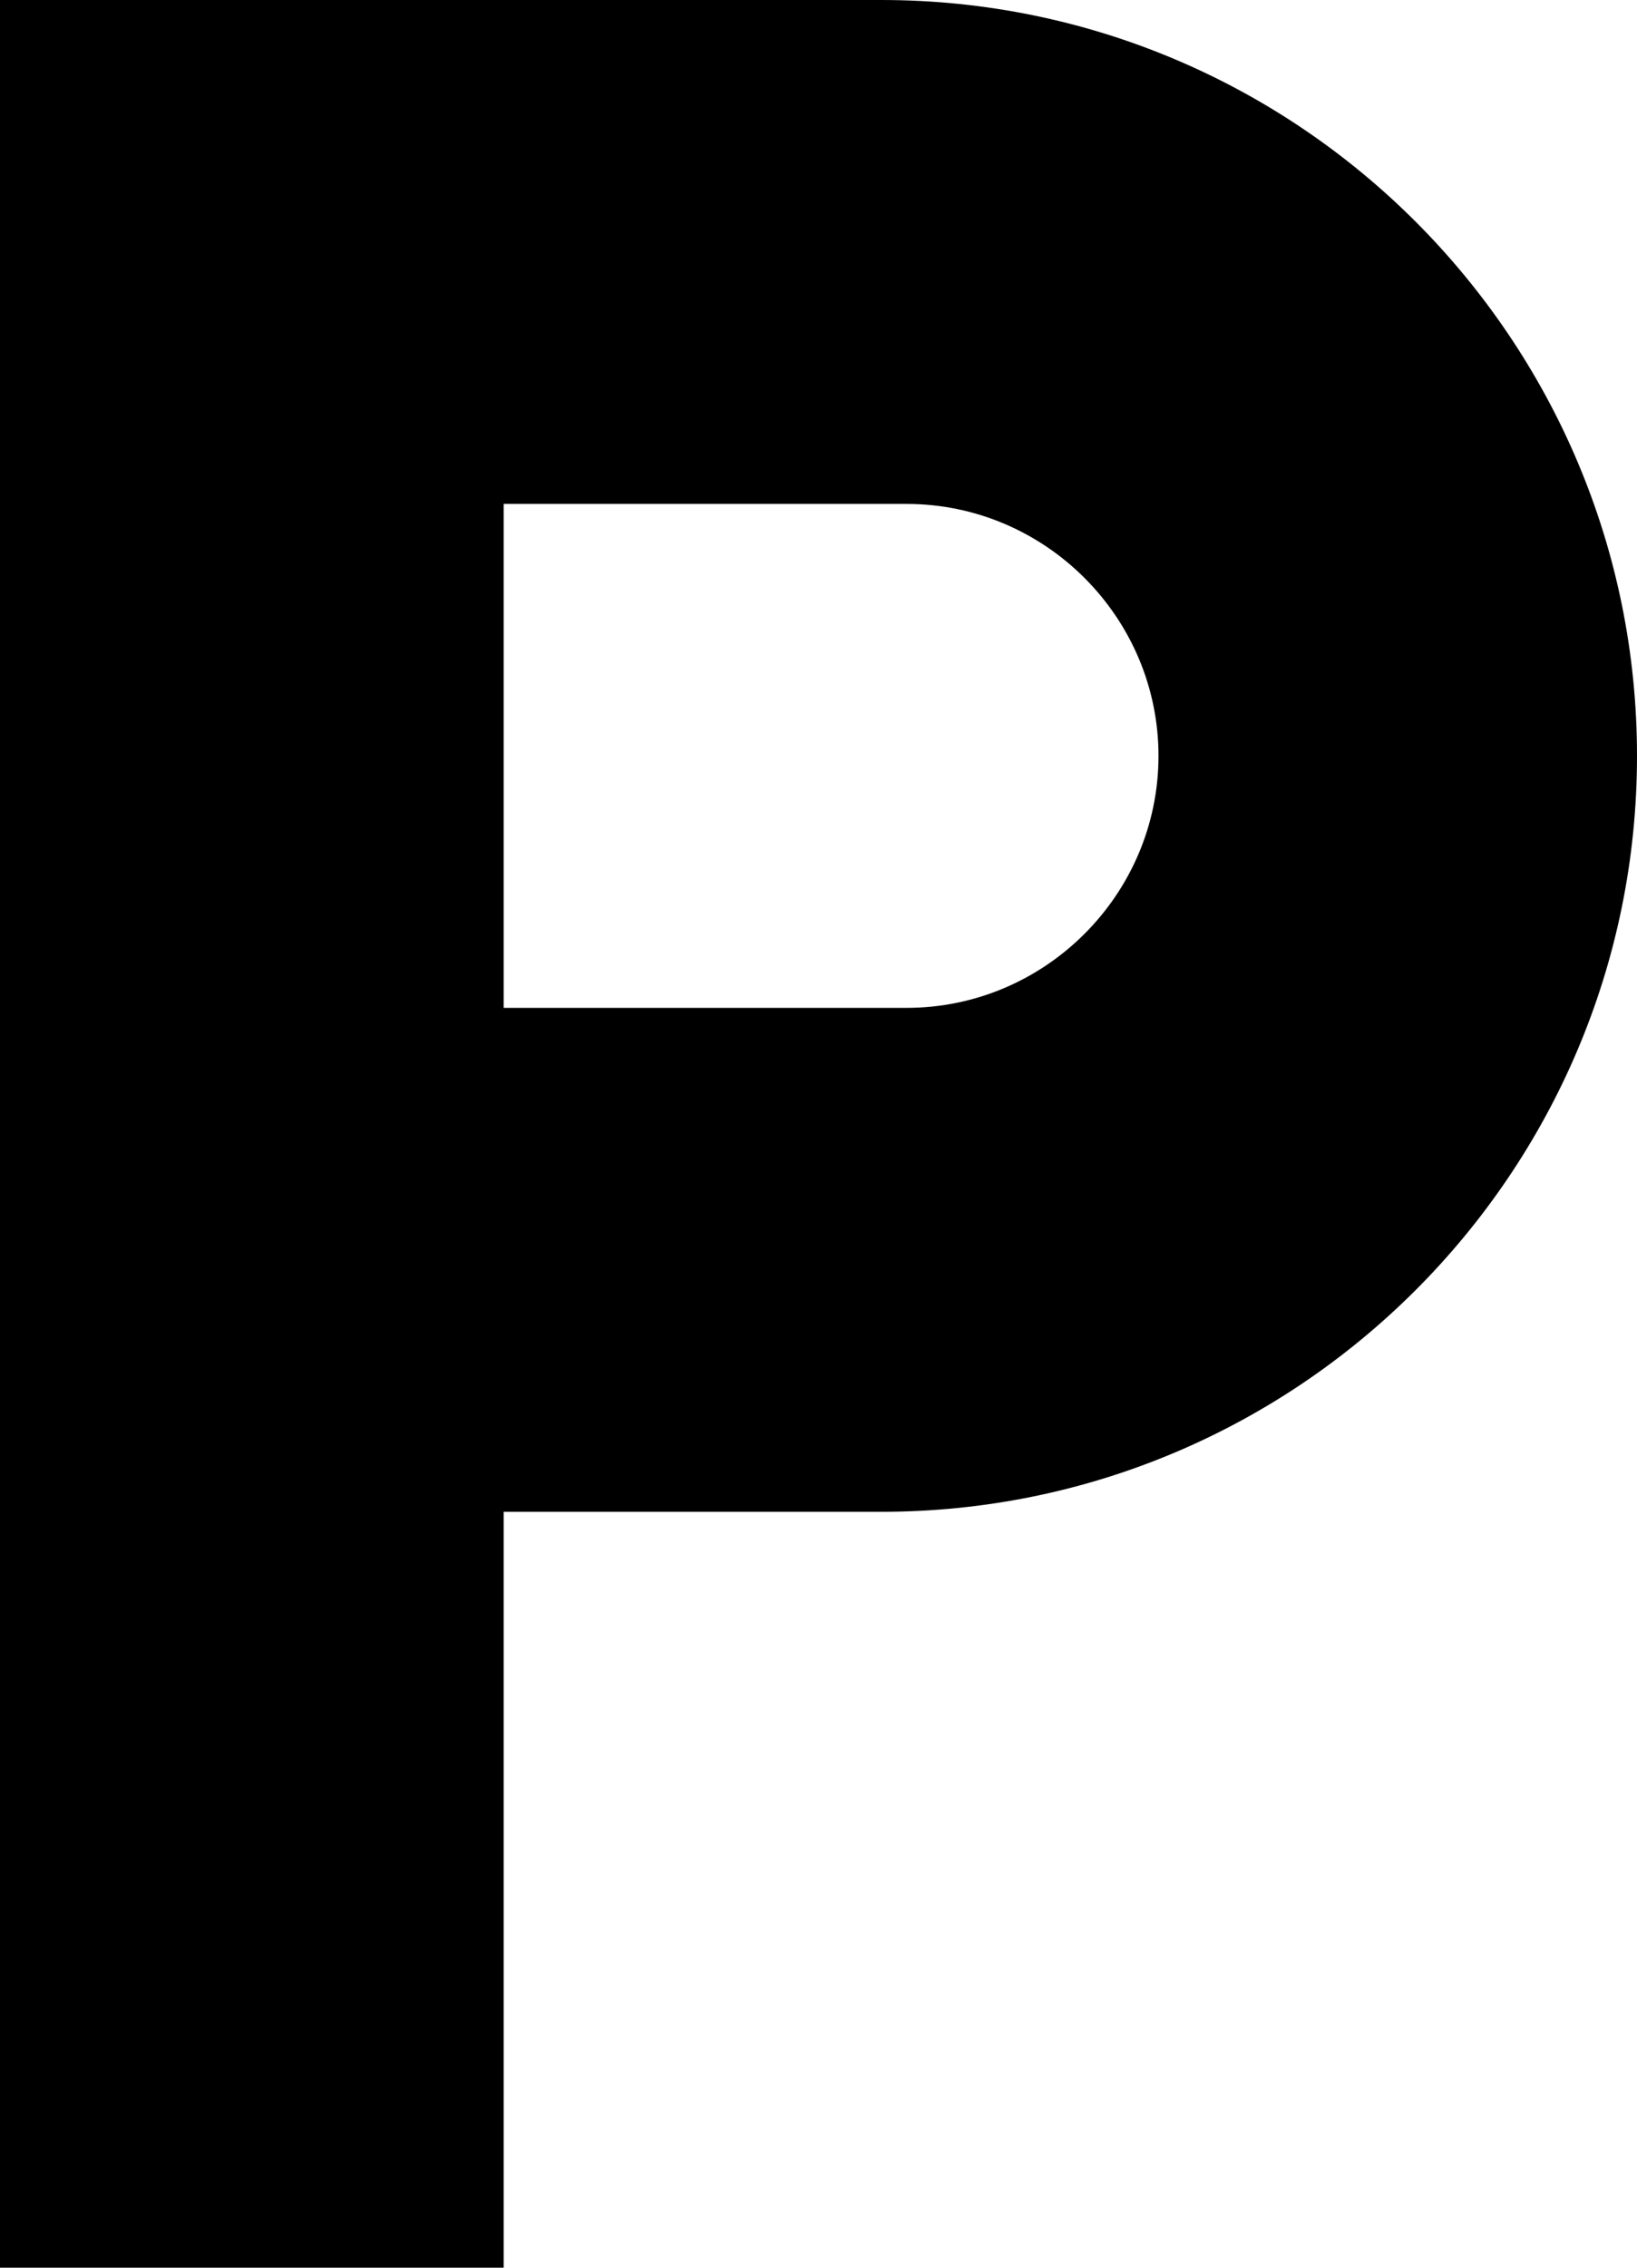 <svg width="13" height="18" viewBox="0 0 13 18" fill="none" xmlns="http://www.w3.org/2000/svg">
<path d="M7 0H0V18H4V12H7C10.31 12 13 9.31 13 6C13 2.69 10.31 0 7 0ZM7.2 8H4V4H7.2C8.3 4 9.2 4.9 9.2 6C9.2 7.1 8.3 8 7.2 8Z" fill="black"/>
</svg>
